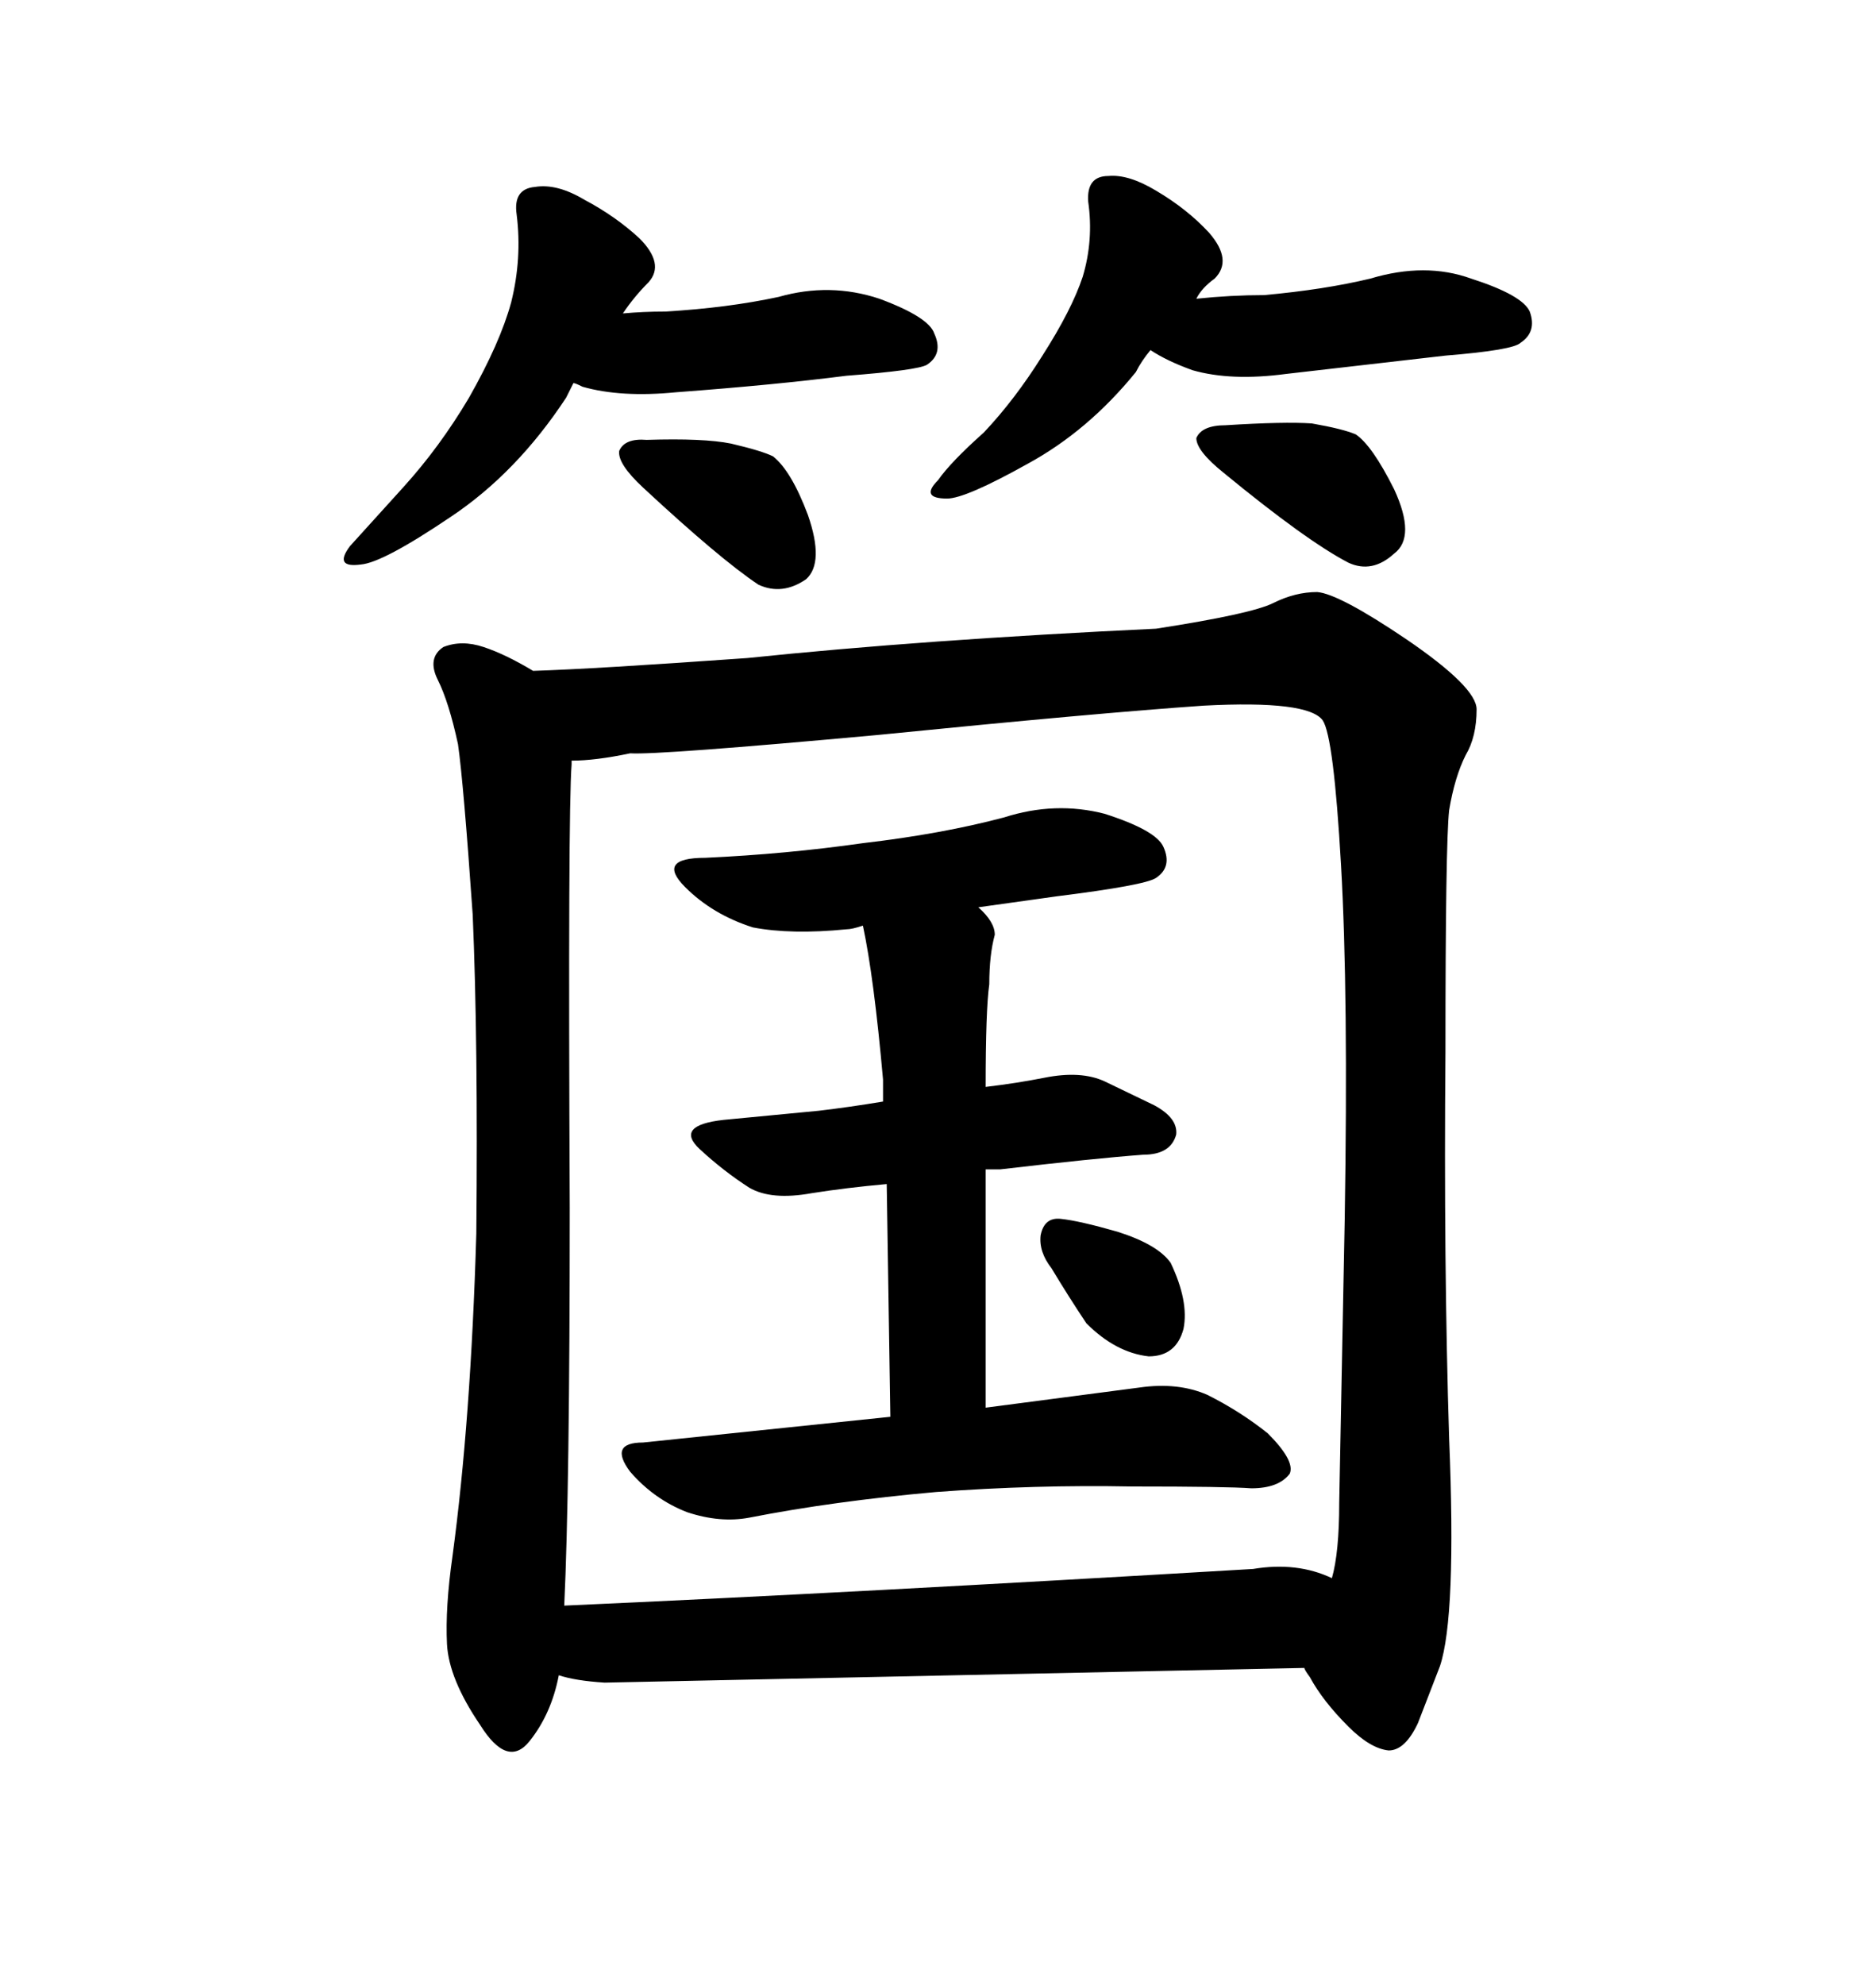 <svg xmlns="http://www.w3.org/2000/svg" xmlns:xlink="http://www.w3.org/1999/xlink" width="300" height="317.285"><path d="M196.00 67.97L196.00 67.97Q205.37 67.38 209.77 67.68L209.77 67.68Q214.75 68.55 216.80 69.43L216.80 69.43Q219.43 71.19 222.95 78.22L222.95 78.22Q226.46 85.84 222.95 88.48L222.95 88.48Q219.43 91.70 215.63 89.94L215.63 89.94Q208.89 86.43 195.70 75.59L195.70 75.59Q191.31 72.07 191.31 70.02L191.31 70.02Q192.19 67.97 196.00 67.97ZM193.36 37.21L193.36 37.21Q197.17 41.60 194.24 44.53L194.24 44.53Q192.19 46.00 191.31 47.75L191.31 47.75Q196.88 47.17 202.15 47.17L202.15 47.17Q211.82 46.29 219.14 44.53L219.14 44.53Q227.93 41.89 235.25 44.53L235.25 44.53Q243.46 47.17 244.63 49.80L244.63 49.80Q245.80 53.03 243.16 54.79L243.16 54.79Q241.99 55.96 231.15 56.84L231.15 56.84L205.66 59.77Q196.88 60.94 190.72 59.18L190.72 59.18Q186.62 57.71 183.98 55.96L183.98 55.96Q182.52 57.71 181.64 59.47L181.64 59.47Q174.02 68.85 164.36 74.12L164.36 74.12Q154.39 79.69 151.46 79.69L151.46 79.69Q147.07 79.69 150 76.76L150 76.76Q152.05 73.83 157.32 69.14L157.32 69.14Q162.30 63.87 166.70 56.84L166.70 56.84Q171.39 49.51 173.14 44.24L173.14 44.24Q174.90 38.38 174.02 32.23L174.02 32.23Q173.73 28.13 177.25 28.13L177.25 28.13Q180.47 27.83 184.86 30.47L184.86 30.47Q189.84 33.40 193.36 37.21ZM103.42 70.31L103.42 70.31Q112.50 70.02 116.89 70.90L116.89 70.90Q121.88 72.07 123.63 72.95L123.63 72.95Q126.56 75.29 129.20 82.32L129.20 82.32Q131.84 89.94 128.91 92.58L128.91 92.58Q125.10 95.21 121.29 93.46L121.29 93.46Q115.14 89.36 102.83 77.93L102.83 77.93Q98.73 74.12 99.02 72.07L99.02 72.07Q99.90 70.02 103.42 70.31ZM102.25 38.09L102.25 38.09Q106.35 42.19 103.71 45.12L103.71 45.12Q101.37 47.46 99.61 50.10L99.61 50.10Q102.83 49.80 106.35 49.80L106.35 49.80Q116.31 49.22 124.51 47.46L124.51 47.46Q132.71 45.12 140.63 47.75L140.63 47.75Q148.54 50.68 149.41 53.32L149.41 53.32Q150.88 56.54 148.24 58.30L148.24 58.30Q146.78 59.18 135.35 60.06L135.35 60.06Q123.93 61.52 108.11 62.70L108.11 62.70Q99.32 63.57 93.16 61.82L93.16 61.82Q91.99 61.23 91.70 61.23L91.70 61.23L90.53 63.57Q82.62 75.59 72.07 82.62L72.07 82.62Q61.23 89.94 57.71 90.23L57.71 90.23Q53.32 90.82 55.96 87.30L55.96 87.30L64.45 77.93Q70.31 71.48 75 63.57L75 63.57Q79.98 54.79 81.74 48.34L81.74 48.34Q83.50 41.31 82.62 34.28L82.62 34.28Q82.03 30.18 85.55 29.88L85.55 29.88Q89.06 29.30 93.46 31.93L93.46 31.93Q98.44 34.57 102.25 38.09ZM184.86 100.49L184.86 100.49Q200.10 98.14 203.61 96.39L203.61 96.39Q207.13 94.63 210.64 94.63L210.64 94.63Q214.16 94.92 225 102.25L225 102.25Q236.13 109.86 236.13 113.38L236.13 113.38Q236.13 117.77 234.38 120.70L234.38 120.70Q232.62 124.22 231.74 129.49L231.74 129.49Q231.15 134.77 231.15 168.16L231.15 168.16Q230.86 201.86 231.74 229.98L231.74 229.98Q232.91 258.40 230.27 266.31L230.27 266.31L226.76 275.39Q224.71 279.79 222.07 279.79L222.07 279.79Q219.14 279.49 215.63 275.98L215.63 275.98Q211.52 271.88 209.47 268.07L209.47 268.07Q208.59 266.89 208.59 266.60L208.59 266.60L96.68 268.95Q91.99 268.65 89.36 267.77L89.36 267.77Q88.18 273.93 84.67 278.32L84.67 278.32Q81.15 282.71 76.76 275.68L76.76 275.68Q71.78 268.36 71.48 262.79L71.48 262.79Q71.19 256.93 72.36 248.73L72.36 248.73Q75.29 227.05 76.17 197.17L76.17 197.17Q76.46 166.41 75.59 146.19L75.59 146.19Q74.12 125.10 73.24 118.95L73.24 118.95Q71.78 112.21 70.02 108.69L70.02 108.69Q68.26 105.18 70.90 103.42L70.90 103.42Q73.83 102.25 77.34 103.42L77.34 103.42Q80.86 104.59 85.25 107.23L85.25 107.23Q94.92 106.93 119.53 105.18L119.53 105.18Q147.66 102.25 184.86 100.49ZM91.11 193.07L91.11 193.07Q91.11 238.18 90.23 256.64L90.23 256.64Q136.23 254.59 200.39 250.78L200.39 250.78Q207.42 249.61 212.99 252.25L212.99 252.25Q214.16 248.14 214.16 240.23L214.16 240.23L215.04 194.82Q215.63 158.79 214.45 138.28L214.45 138.28Q213.28 117.77 211.52 115.14L211.52 115.14Q209.18 111.91 192.48 112.79L192.48 112.79Q175.49 113.96 140.33 117.48L140.33 117.48Q105.18 120.70 100.78 120.41L100.78 120.41Q95.21 121.58 91.41 121.58L91.41 121.58L91.41 122.17Q90.82 129.49 91.11 193.07ZM157.62 225L182.23 221.78Q188.38 220.90 193.07 222.95L193.07 222.95Q198.34 225.59 202.73 229.10L202.73 229.10Q207.13 233.50 206.25 235.55L206.25 235.55Q204.49 237.89 200.10 237.89L200.10 237.89Q196.29 237.60 181.05 237.60L181.05 237.60Q165.53 237.30 149.71 238.48L149.71 238.48Q133.30 239.94 119.82 242.58L119.82 242.58Q115.14 243.46 109.86 241.70L109.86 241.70Q104.59 239.65 100.78 235.25L100.78 235.25Q97.27 230.57 102.83 230.57L102.83 230.57L142.38 226.46L141.80 189.26Q135.35 189.84 129.79 190.72L129.79 190.72Q123.34 191.89 119.82 189.84L119.82 189.84Q115.72 187.21 111.91 183.69L111.91 183.69Q107.81 179.88 115.72 179.00L115.72 179.00L130.96 177.54Q135.94 176.95 141.21 176.07L141.21 176.07L141.21 172.56Q139.75 156.15 137.99 147.95L137.99 147.95Q136.23 148.54 135.35 148.54L135.35 148.54Q126.56 149.41 120.41 148.24L120.41 148.24Q113.96 146.19 109.57 141.80L109.57 141.80Q104.88 137.11 112.79 137.11L112.79 137.11Q125.68 136.52 137.99 134.77L137.99 134.77Q150.59 133.30 160.55 130.66L160.55 130.66Q168.75 128.03 176.66 130.08L176.66 130.08Q184.86 132.71 186.04 135.35L186.04 135.35Q187.50 138.57 184.86 140.33L184.86 140.33Q183.11 141.50 169.04 143.26L169.04 143.26L156.45 145.02Q159.08 147.36 159.08 149.41L159.08 149.41Q158.20 152.64 158.20 157.32L158.20 157.32Q157.62 161.43 157.62 173.73L157.62 173.73Q162.60 173.14 166.99 172.27L166.99 172.27Q172.85 171.09 176.66 172.85L176.66 172.85L184.57 176.66Q188.38 178.71 188.09 181.35L188.09 181.35Q187.21 184.57 182.81 184.57L182.81 184.57Q174.90 185.16 159.96 186.91L159.96 186.91L157.62 186.91L157.62 225ZM168.16 202.73L168.16 202.73Q166.11 200.10 166.41 197.46L166.41 197.46Q166.99 194.53 169.63 194.82L169.63 194.82Q172.56 195.12 178.71 196.88L178.71 196.88Q185.16 198.93 187.21 201.86L187.21 201.86Q190.14 208.01 189.26 212.40L189.26 212.40Q188.09 216.80 183.69 216.80L183.69 216.80Q178.42 216.21 173.73 211.52L173.73 211.52Q170.80 207.13 168.16 202.73Z"/></svg>